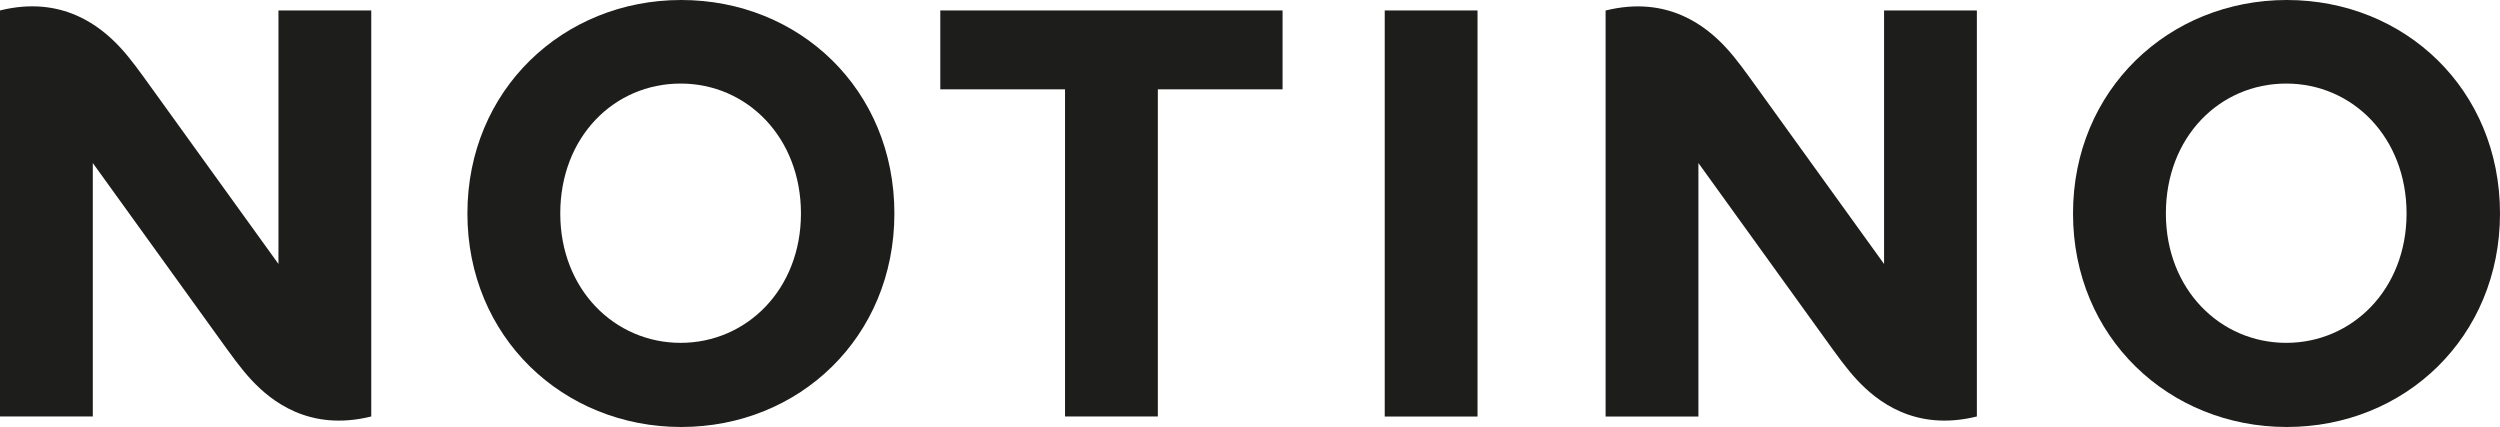 <?xml version="1.0" encoding="UTF-8"?>
<svg xmlns="http://www.w3.org/2000/svg" id="Layer_1" viewBox="0 0 432.92 73.93">
  <defs>
    <style>.cls-1{fill:#1d1d1b;}</style>
  </defs>
  <polygon class="cls-1" points="222.1 15.47 200.5 15.47 200.5 72.12 184.43 72.12 184.43 15.47 162.83 15.47 162.83 1.81 222.1 1.81 222.1 15.47"></polygon>
  <rect class="cls-1" x="239.79" y="1.81" width="16.07" height="70.32"></rect>
  <path class="cls-1" d="M432.92,36.97c0,21.4-16.47,36.97-36.92,36.97s-37.02-15.57-37.02-36.97S375.56,0,396,0s36.92,15.47,36.92,36.97M375.06,36.97c0,13.16,9.43,22.4,20.84,22.4s20.84-9.24,20.84-22.4-9.33-22.5-20.84-22.5-20.84,9.24-20.84,22.5"></path>
  <path class="cls-1" d="M154.88,36.97c0,21.4-16.47,36.97-36.92,36.97s-37.02-15.57-37.02-36.97S97.52,0,117.96,0s36.92,15.47,36.92,36.97M97.02,36.97c0,13.16,9.43,22.4,20.84,22.4s20.84-9.24,20.84-22.4-9.33-22.5-20.84-22.5-20.84,9.24-20.84,22.5"></path>
  <path class="cls-1" d="M48.22,1.81v43.9s-15.46-21.47-21.85-30.31c-2.01-2.78-3.75-5.27-5.69-7.33C17.44,4.63,10.8-.87,0,1.81v70.31h16.07V28.23s15.46,21.47,21.85,30.31c2.01,2.78,3.75,5.27,5.69,7.33,3.24,3.44,9.83,8.94,20.68,6.25V1.81h-16.07Z"></path>
  <path class="cls-1" d="M326.26,1.81v43.9s-15.46-21.47-21.85-30.31c-2.01-2.78-3.75-5.27-5.69-7.33-3.24-3.44-9.87-8.93-20.68-6.25v70.31h16.07V28.23s15.46,21.47,21.85,30.31c2.01,2.78,3.75,5.27,5.69,7.33,3.24,3.44,9.83,8.94,20.68,6.25V1.81h-16.07Z"></path>
</svg>
